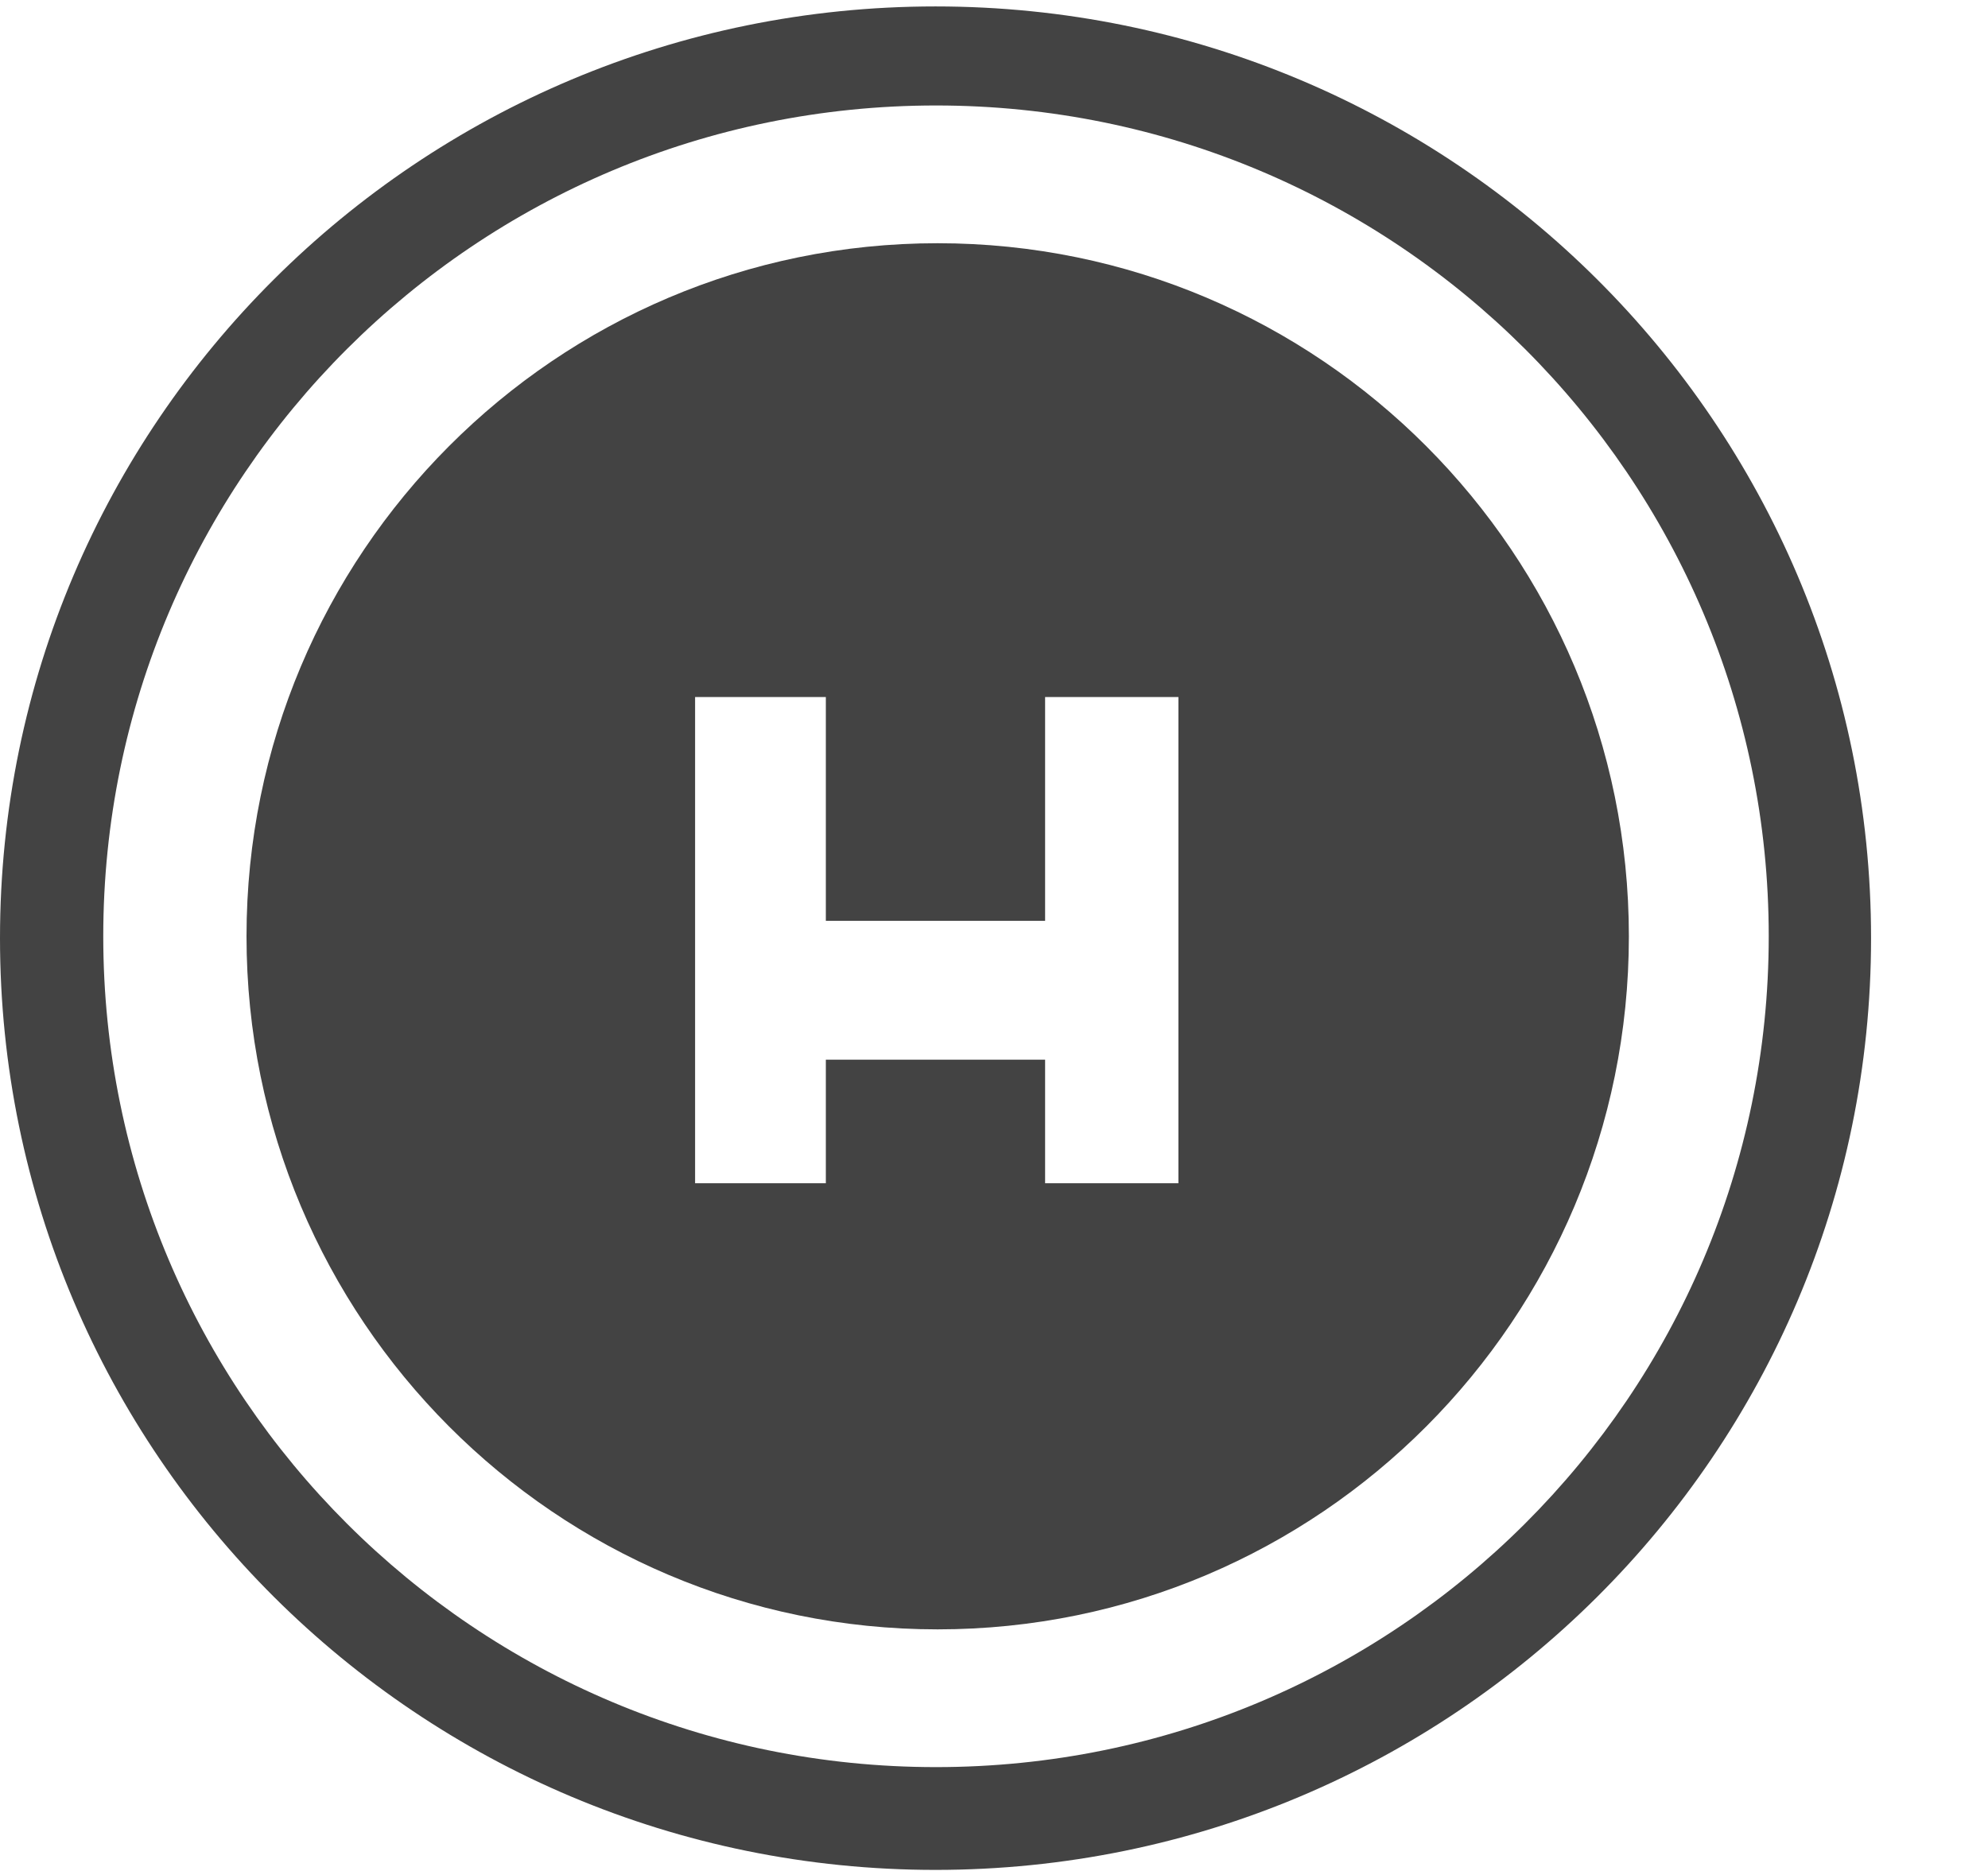 <?xml version="1.0" encoding="UTF-8"?> <!--?xml version="1.0" encoding="UTF-8" standalone="no"?--> <svg xmlns="http://www.w3.org/2000/svg" xmlns:xlink="http://www.w3.org/1999/xlink" viewBox="0 0 17 16" class="si-glyph si-glyph-helicopter-pad"><!-- Generator: Sketch 3.0.3 (7891) - http://www.bohemiancoding.com/sketch --><title>773</title><defs></defs><g stroke="none" stroke-width="1" fill="none" fill-rule="evenodd"><g fill="#434343"><path d="M8,0.055 C3.582,0.055 0,3.621 0,8.023 C0,12.423 3.582,15.991 8,15.991 C12.418,15.991 16,12.424 16,8.023 C16,3.621 12.418,0.055 8,0.055 L8,0.055 Z M8.004,15.112 C4.07,15.112 0.883,11.931 0.883,8.007 C0.883,4.083 4.071,0.902 8.004,0.902 C11.937,0.902 15.125,4.083 15.125,8.007 C15.125,11.931 11.938,15.112 8.004,15.112 L8.004,15.112 Z" class="si-glyph-fill"></path><path d="M8.018,2.08 C4.754,2.08 2.108,4.734 2.108,8.007 C2.108,11.28 4.754,13.934 8.018,13.934 C11.282,13.934 13.929,11.28 13.929,8.007 C13.929,4.734 11.281,2.08 8.018,2.08 L8.018,2.08 Z M10.077,10.119 L8.937,10.119 L8.937,9.062 L7.062,9.062 L7.062,10.119 L5.944,10.119 L5.944,5.961 L7.062,5.961 L7.062,7.875 L8.937,7.875 L8.937,5.961 L10.077,5.961 L10.077,10.119 L10.077,10.119 Z" class="si-glyph-fill"></path></g></g></svg> 